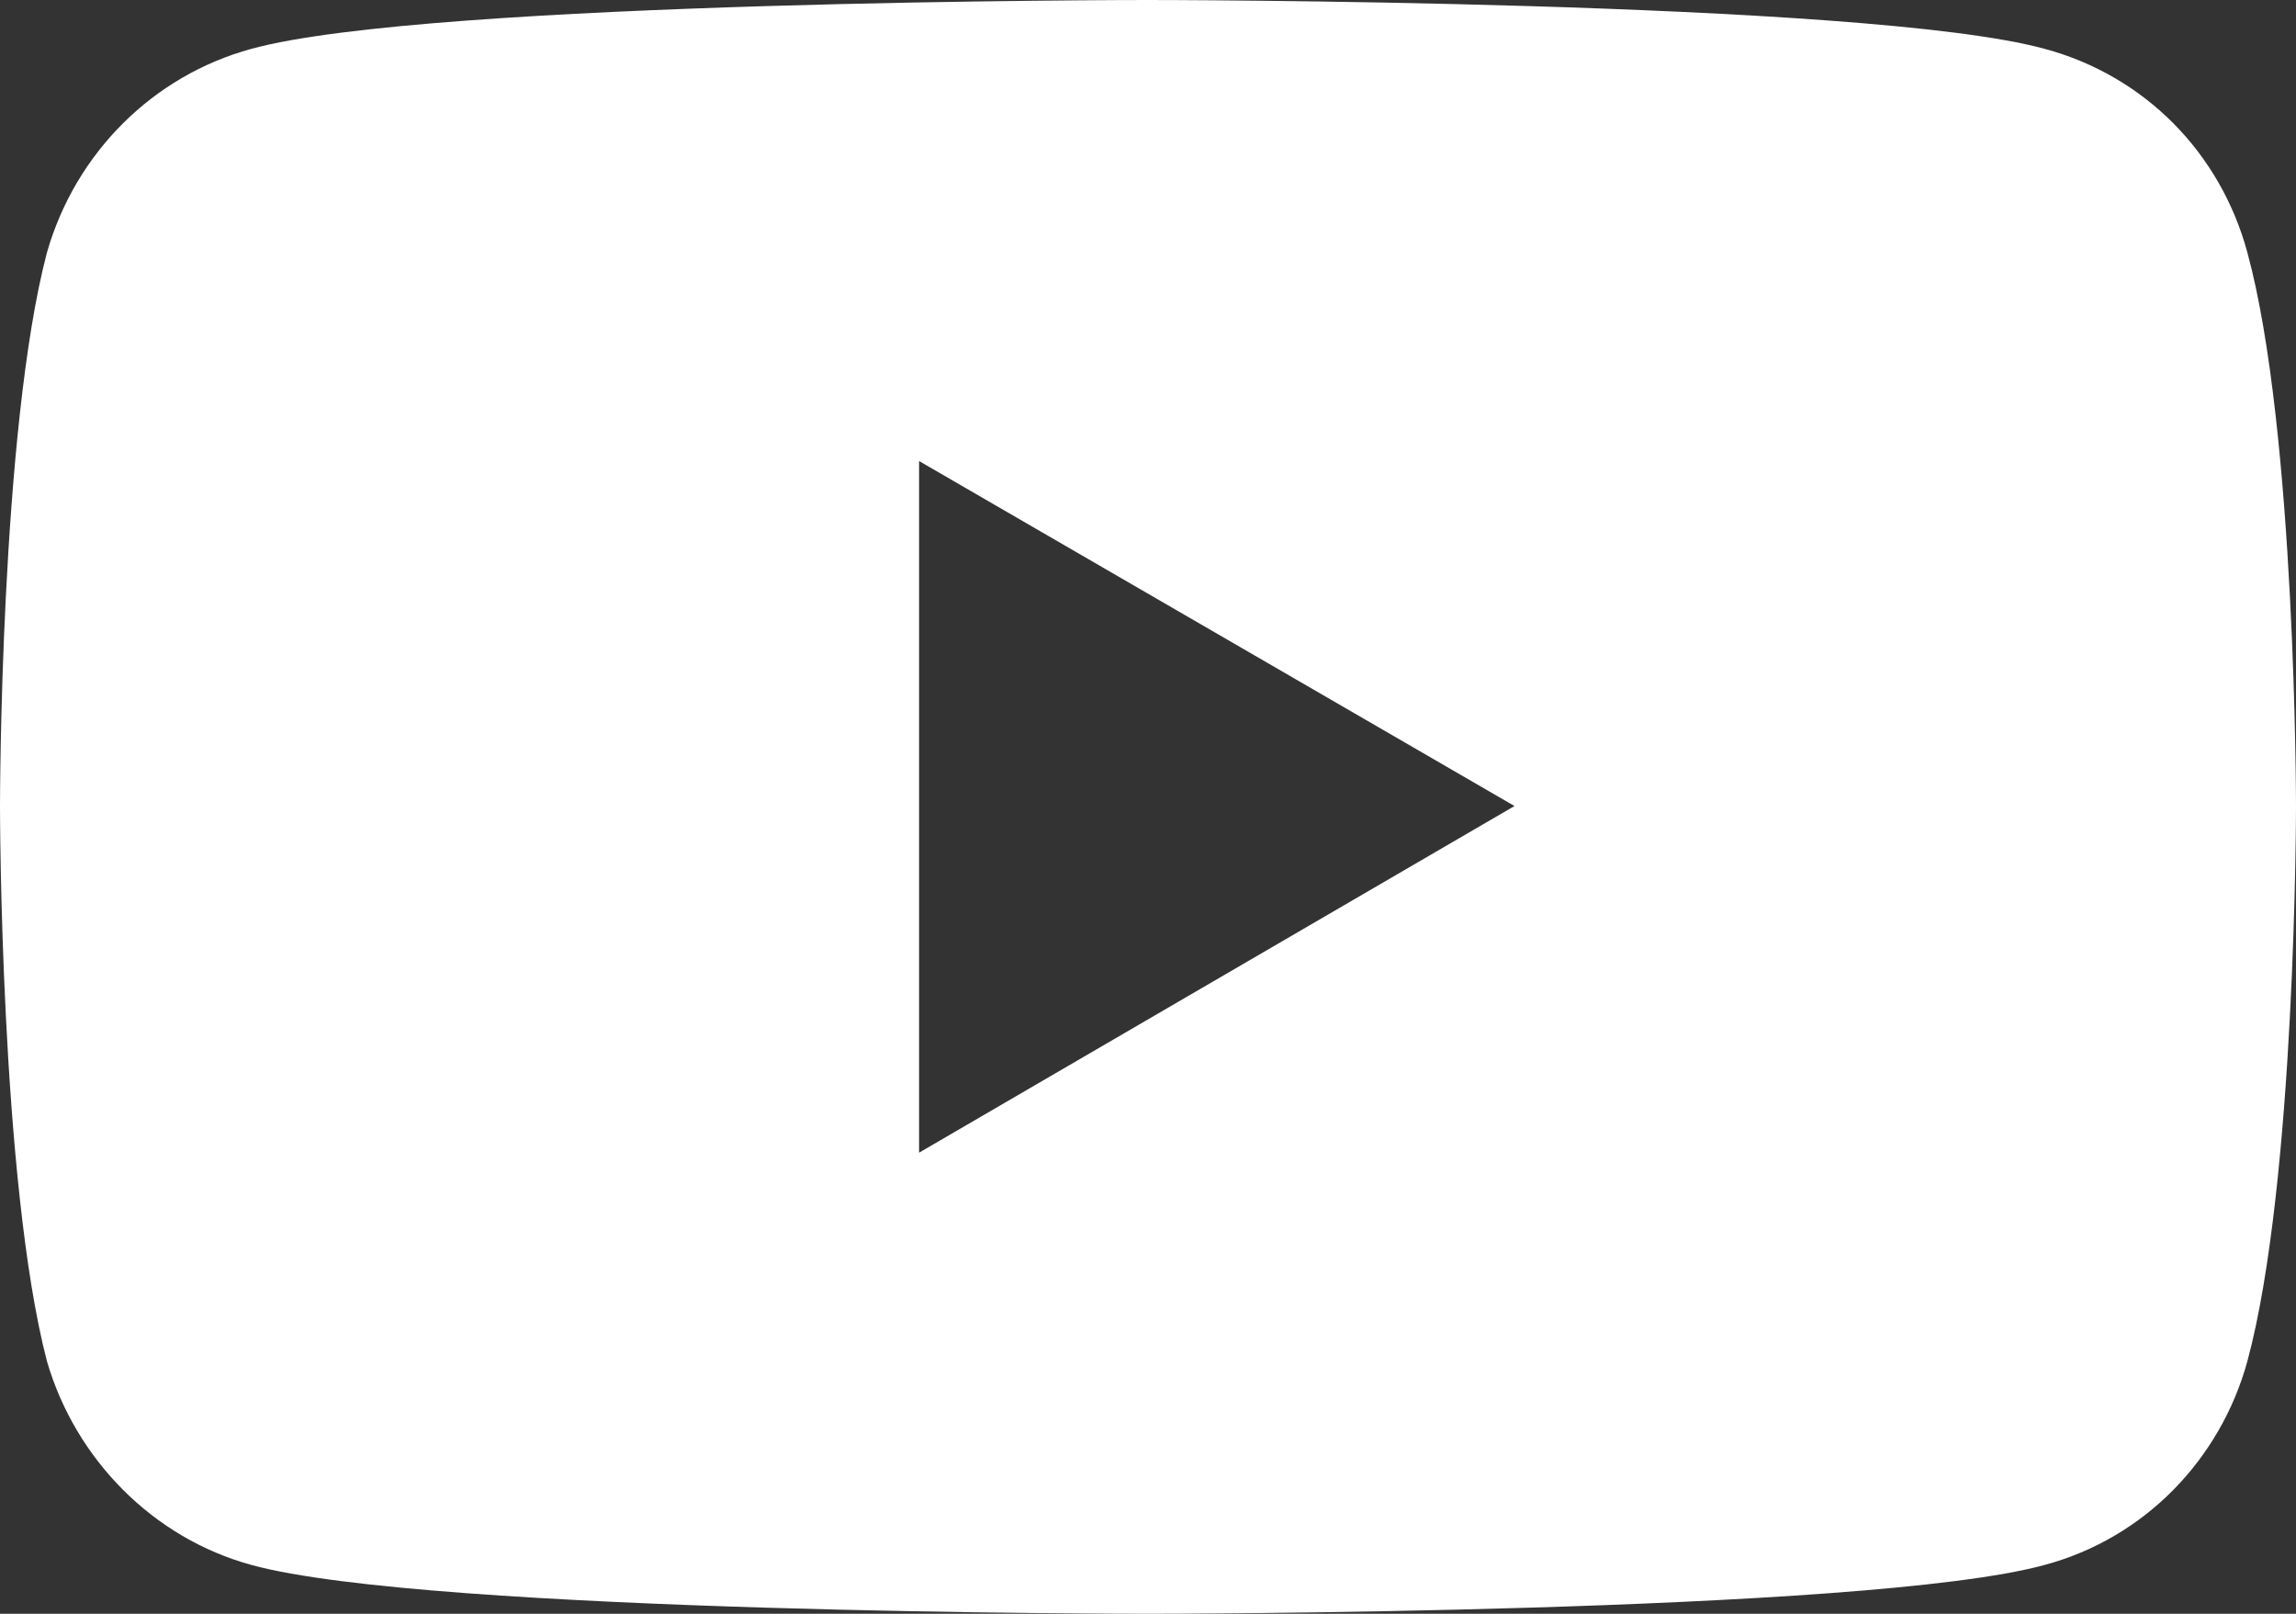 <svg width="37" height="26" viewBox="0 0 37 26" fill="none" xmlns="http://www.w3.org/2000/svg">
<rect x="0" y="0" width="37" height="26" fill="#333333" stroke="none"/>
<path d="M36.216 4.067C35.783 2.467 34.567 1.221 32.946 0.786C30.081 0 18.486 0 18.486 0C18.486 0 6.919 0 4.054 0.786C2.46 1.22 1.216 2.467 0.757 4.067C0 6.94 0 12.986 0 12.986C0 12.986 0 19.032 0.757 21.933C1.216 23.506 2.46 24.779 4.054 25.214C6.919 26 18.486 26 18.486 26C18.486 26 30.081 26 32.946 25.214C34.567 24.78 35.783 23.506 36.216 21.933C37 19.032 37 12.986 37 12.986C37 12.986 37 6.94 36.216 4.067ZM14.811 18.571V7.428L24.406 12.986L14.811 18.571Z" fill="white"/>
</svg>
